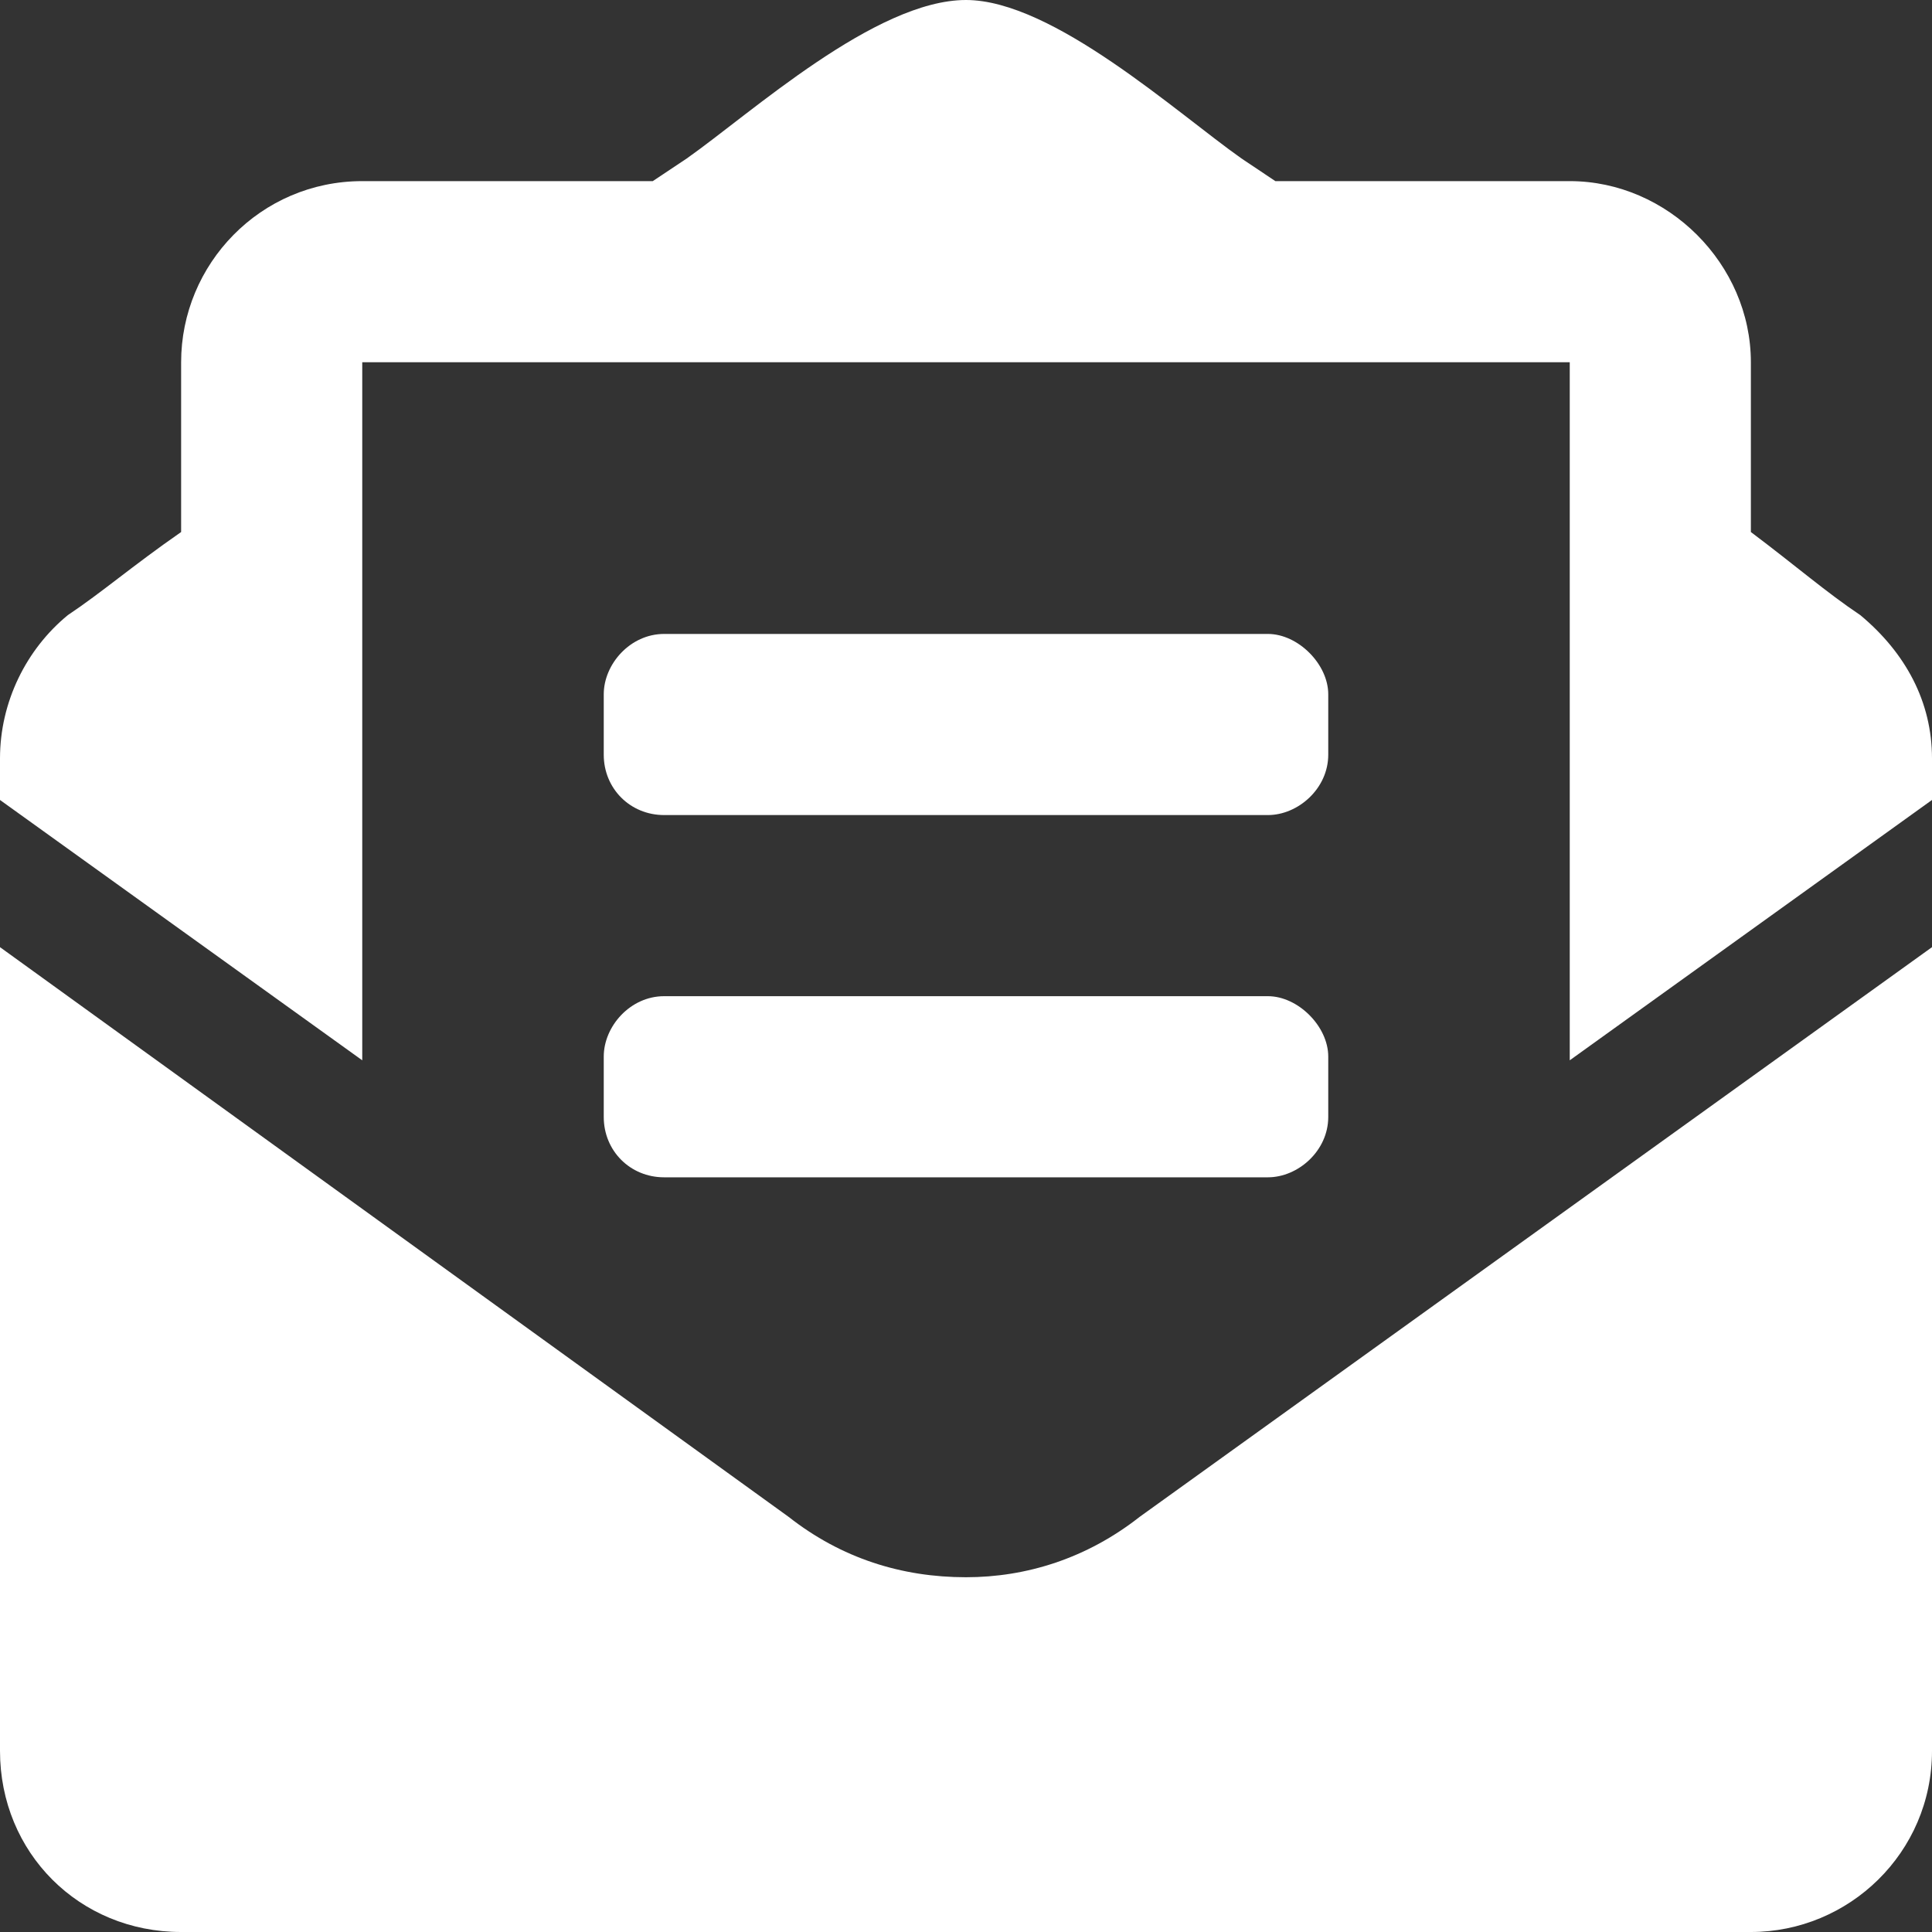 <svg width="16" height="16" viewBox="0 0 16 16" fill="none" xmlns="http://www.w3.org/2000/svg">
<rect x="0" y="0" width="16" height="16" fill="#333333" stroke="none"/>
<path d="M5.5 6.75C5.219 6.75 5 6.531 5 6.25V5.75C5 5.5 5.219 5.25 5.5 5.25H10.5C10.75 5.25 11 5.5 11 5.75V6.25C11 6.531 10.75 6.75 10.5 6.75H5.5ZM5 9.25V8.75C5 8.5 5.219 8.25 5.5 8.25H10.5C10.75 8.25 11 8.5 11 8.75V9.25C11 9.531 10.75 9.75 10.5 9.75H5.5C5.219 9.75 5 9.531 5 9.25ZM8 13.062C8.5 13.062 9 12.906 9.438 12.562L16 7.844V14.5C16 15.344 15.312 16 14.5 16H1.5C0.656 16 0 15.344 0 14.5V7.844L6.531 12.562C6.969 12.906 7.469 13.062 8 13.062ZM15.406 5.094C15.781 5.406 16 5.812 16 6.281V6.625L13 8.781V3H3V8.781L0 6.625V6.281C0 5.812 0.219 5.375 0.562 5.094C0.844 4.906 1.094 4.688 1.5 4.406V3C1.5 2.188 2.156 1.5 3 1.5H5.406C5.5 1.438 5.594 1.375 5.688 1.312C6.219 0.938 7.25 0 8 0C8.719 0 9.75 0.938 10.281 1.312C10.375 1.375 10.469 1.438 10.562 1.5H13C13.812 1.5 14.5 2.188 14.5 3V4.406C14.875 4.688 15.125 4.906 15.406 5.094Z" fill="white"/>
</svg>

